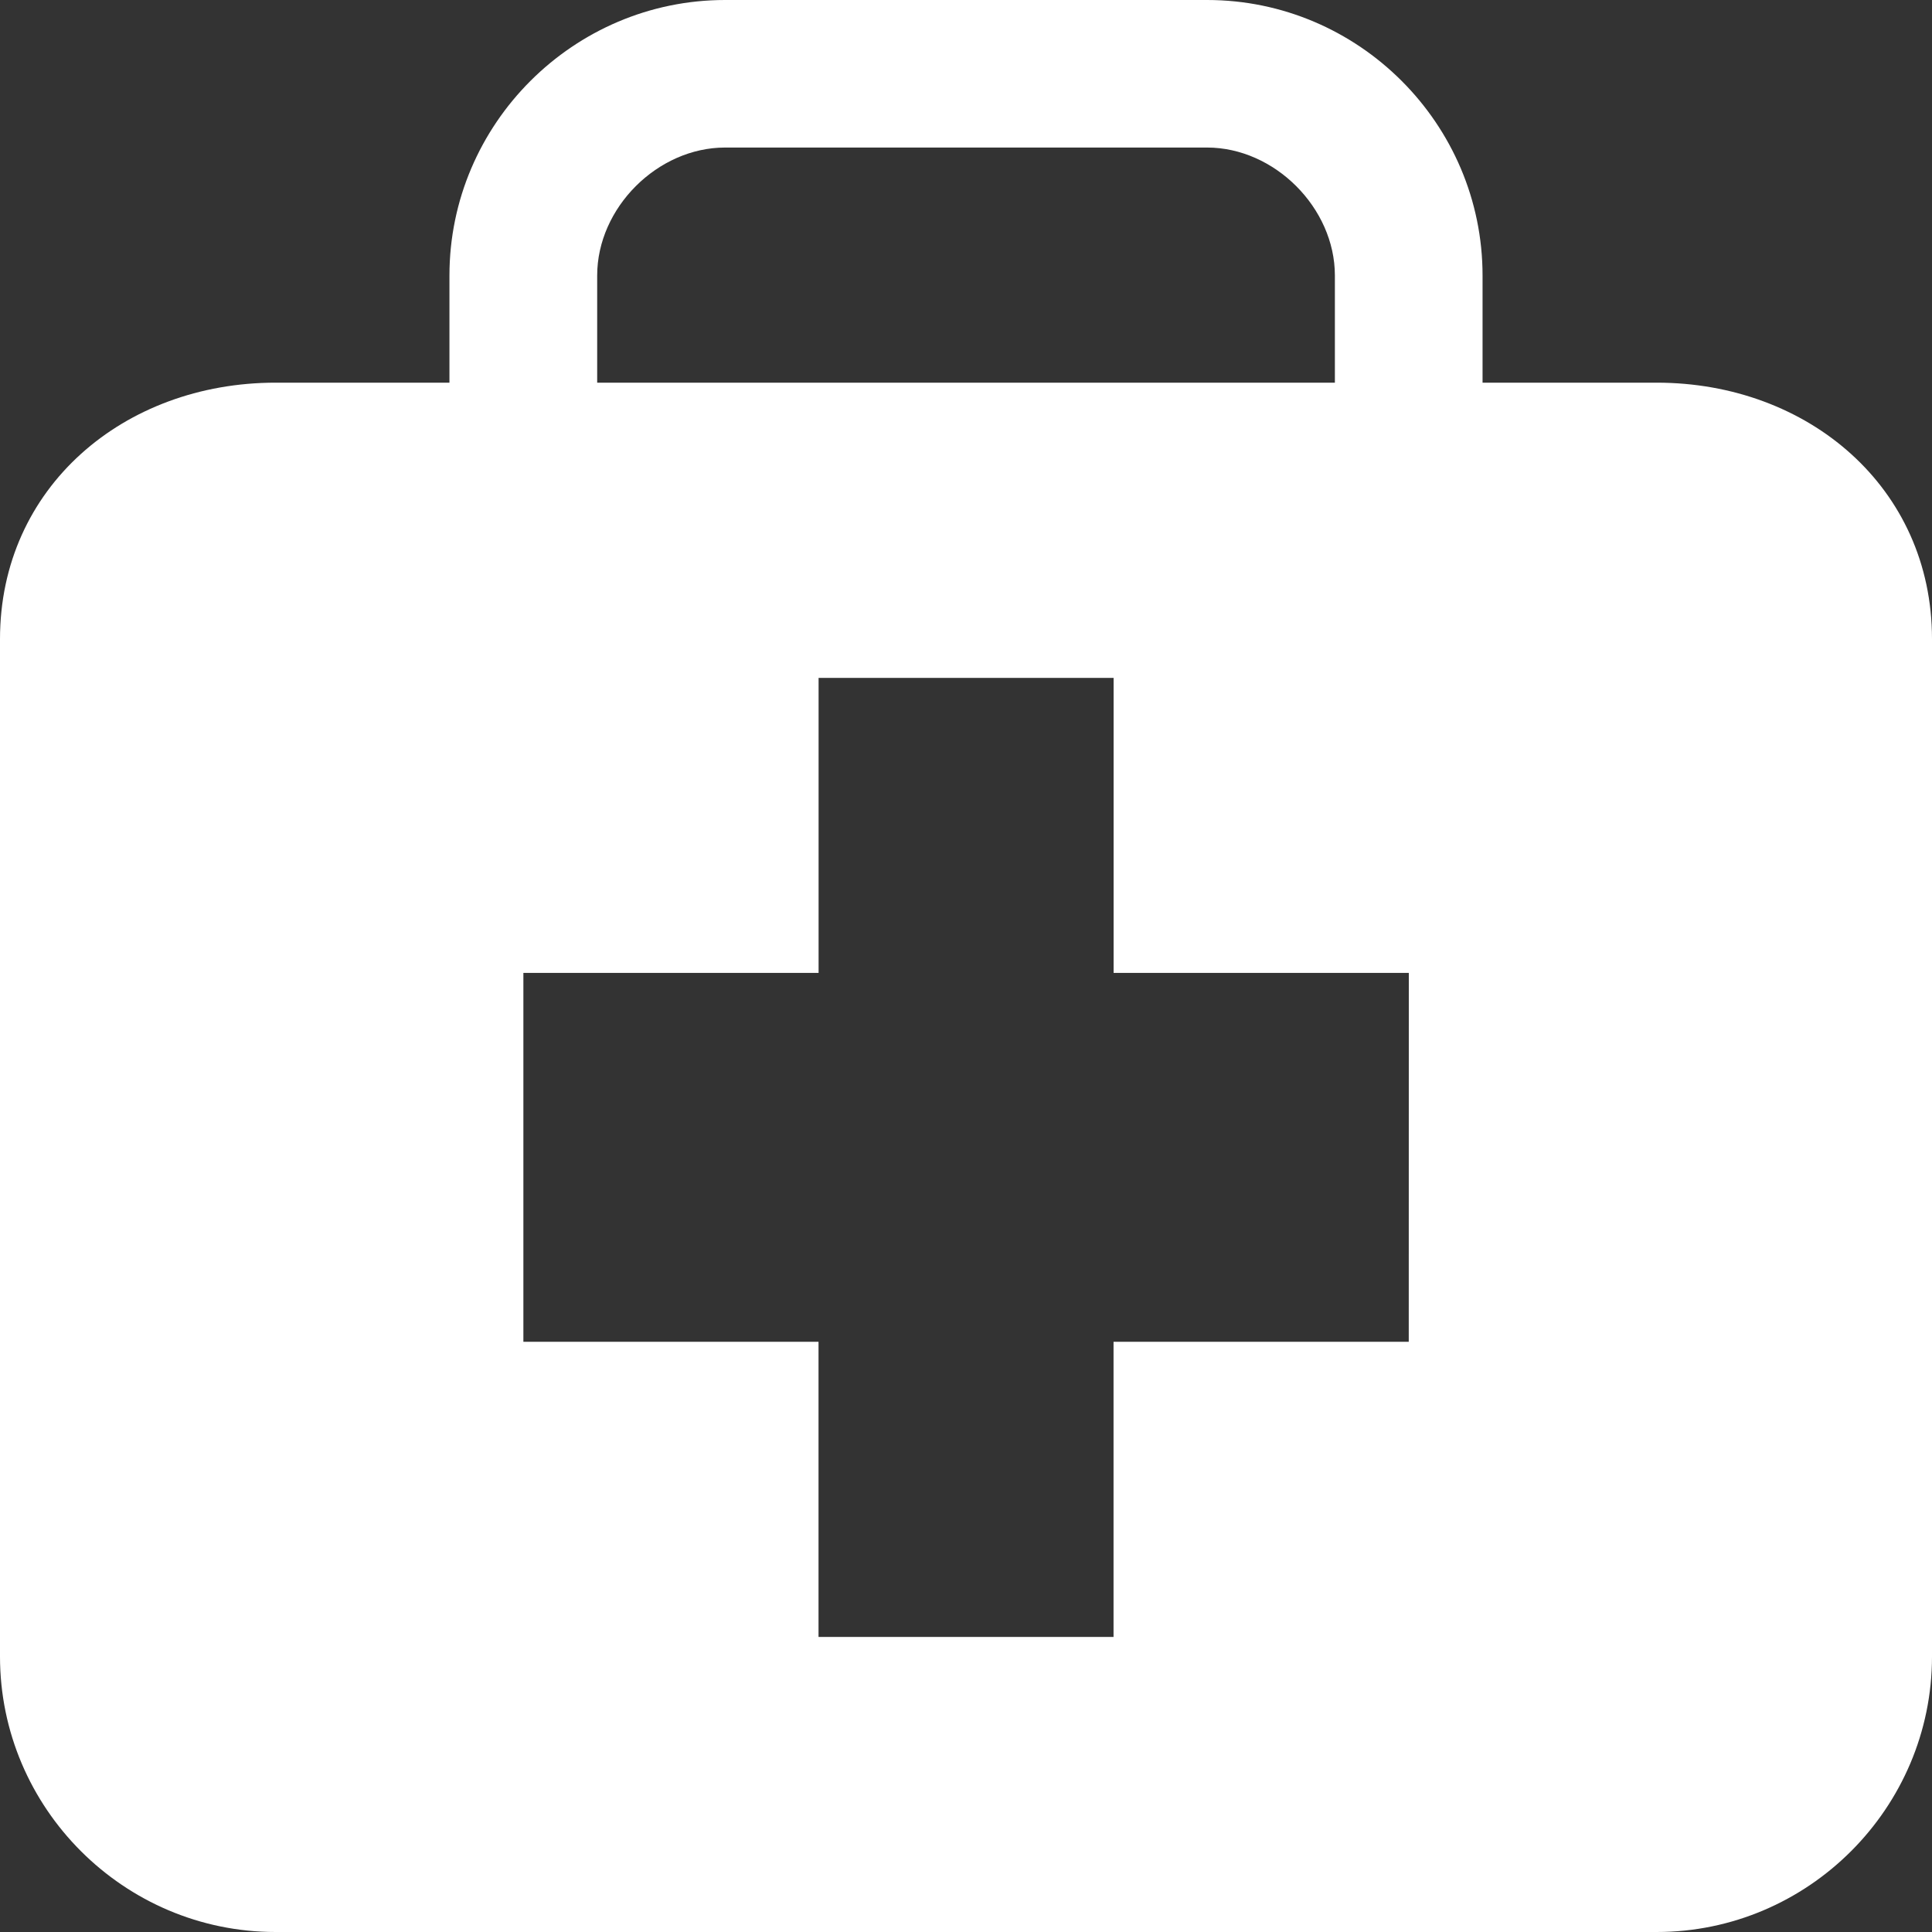 <svg width="30" height="30" viewBox="0 0 30 30" fill="none" xmlns="http://www.w3.org/2000/svg">
<rect x="0" y="0" width="30" height="30" fill="#333333" stroke="none"/>
<path d="M25.725 5.942H23.021V4.278C23.021 1.923 21.096 0 18.744 0H11.259C8.908 0 6.979 1.923 6.979 4.278V5.942H4.279C1.922 5.942 0 7.57 0 9.923V25.723C0 28.075 1.922 30 4.279 30H25.725C28.077 30 30 28.076 30 25.723V9.923C30 7.57 28.077 5.942 25.725 5.942ZM9.273 4.278C9.273 3.227 10.21 2.291 11.259 2.291H18.744C19.79 2.291 20.728 3.228 20.728 4.278V5.942H9.273V4.278ZM21.875 20.835H17.291V25.418H12.71V20.835H8.127V15.107H12.711V10.526H17.292V15.107H21.876L21.875 20.835Z" fill="white"/>
</svg>
